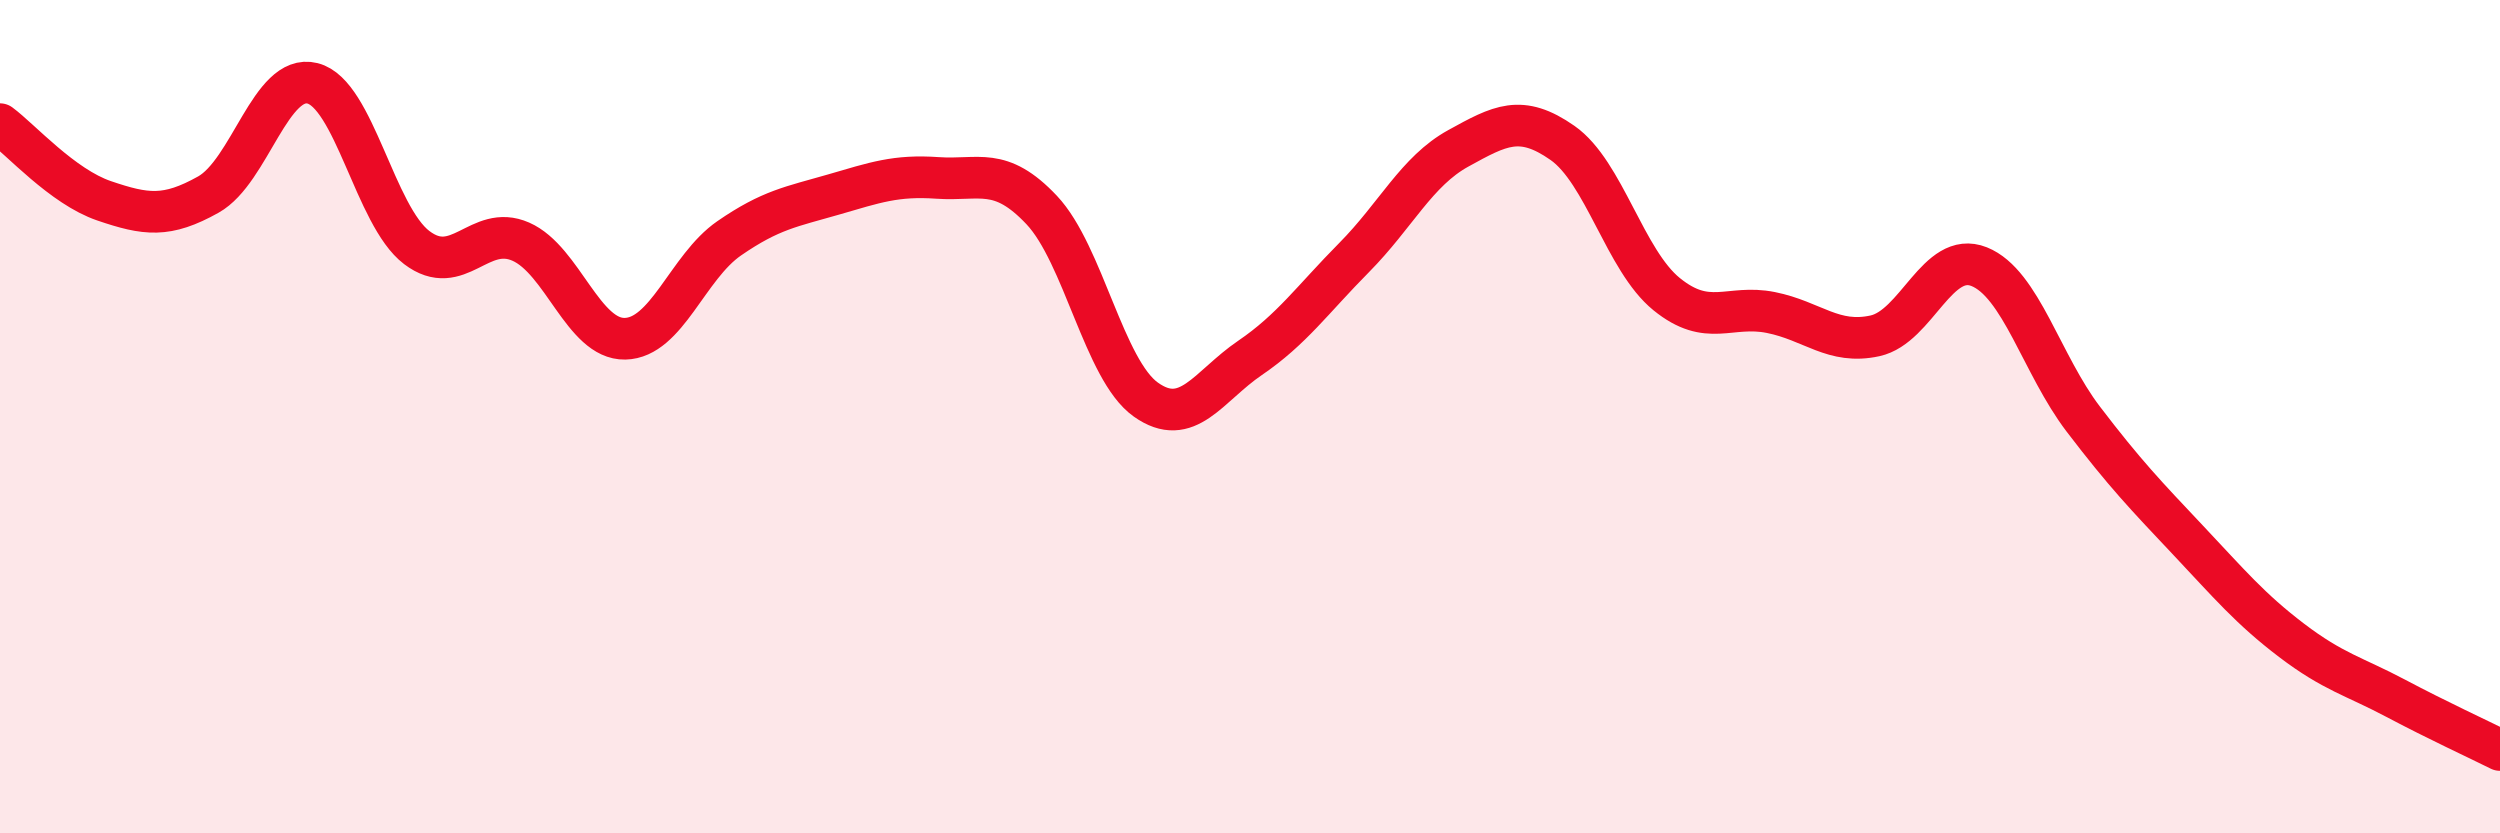 
    <svg width="60" height="20" viewBox="0 0 60 20" xmlns="http://www.w3.org/2000/svg">
      <path
        d="M 0,2.98 C 0.5,3.35 1.5,4.48 2.5,4.82 C 3.5,5.16 4,5.23 5,4.67 C 6,4.11 6.5,1.75 7.5,2 C 8.5,2.25 9,5.18 10,5.94 C 11,6.7 11.5,5.36 12.5,5.8 C 13.5,6.24 14,8.15 15,8.13 C 16,8.11 16.5,6.41 17.5,5.72 C 18.5,5.03 19,4.96 20,4.67 C 21,4.38 21.5,4.2 22.5,4.27 C 23.5,4.34 24,3.98 25,5.04 C 26,6.1 26.5,8.88 27.5,9.59 C 28.5,10.3 29,9.27 30,8.59 C 31,7.91 31.5,7.19 32.5,6.18 C 33.5,5.17 34,4.11 35,3.56 C 36,3.01 36.5,2.73 37.5,3.43 C 38.5,4.13 39,6.25 40,7.06 C 41,7.87 41.5,7.3 42.5,7.5 C 43.5,7.7 44,8.28 45,8.06 C 46,7.84 46.5,6 47.5,6.4 C 48.5,6.8 49,8.75 50,10.06 C 51,11.37 51.5,11.89 52.5,12.95 C 53.5,14.01 54,14.61 55,15.37 C 56,16.13 56.5,16.23 57.5,16.76 C 58.5,17.29 59.5,17.75 60,18L60 20L0 20Z"
        fill="#EB0A25"
        opacity="0.1"
        stroke-linecap="round"
        stroke-linejoin="round"
      />
      <path
        d="M 0,2.98 C 0.5,3.35 1.5,4.48 2.5,4.82 C 3.5,5.16 4,5.23 5,4.67 C 6,4.11 6.5,1.75 7.5,2 C 8.5,2.25 9,5.18 10,5.94 C 11,6.7 11.5,5.36 12.5,5.8 C 13.5,6.24 14,8.15 15,8.13 C 16,8.11 16.5,6.41 17.5,5.72 C 18.5,5.03 19,4.96 20,4.67 C 21,4.38 21.5,4.2 22.5,4.27 C 23.5,4.34 24,3.98 25,5.04 C 26,6.1 26.5,8.88 27.5,9.59 C 28.5,10.3 29,9.27 30,8.59 C 31,7.91 31.5,7.19 32.5,6.18 C 33.5,5.17 34,4.11 35,3.56 C 36,3.01 36.5,2.73 37.5,3.43 C 38.5,4.13 39,6.25 40,7.06 C 41,7.87 41.5,7.3 42.5,7.5 C 43.5,7.7 44,8.28 45,8.06 C 46,7.84 46.5,6 47.5,6.4 C 48.5,6.8 49,8.75 50,10.06 C 51,11.37 51.5,11.89 52.5,12.95 C 53.5,14.01 54,14.61 55,15.37 C 56,16.13 56.5,16.23 57.5,16.76 C 58.5,17.29 59.5,17.75 60,18"
        stroke="#EB0A25"
        stroke-width="1"
        fill="none"
        stroke-linecap="round"
        stroke-linejoin="round"
      />
    </svg>
  
